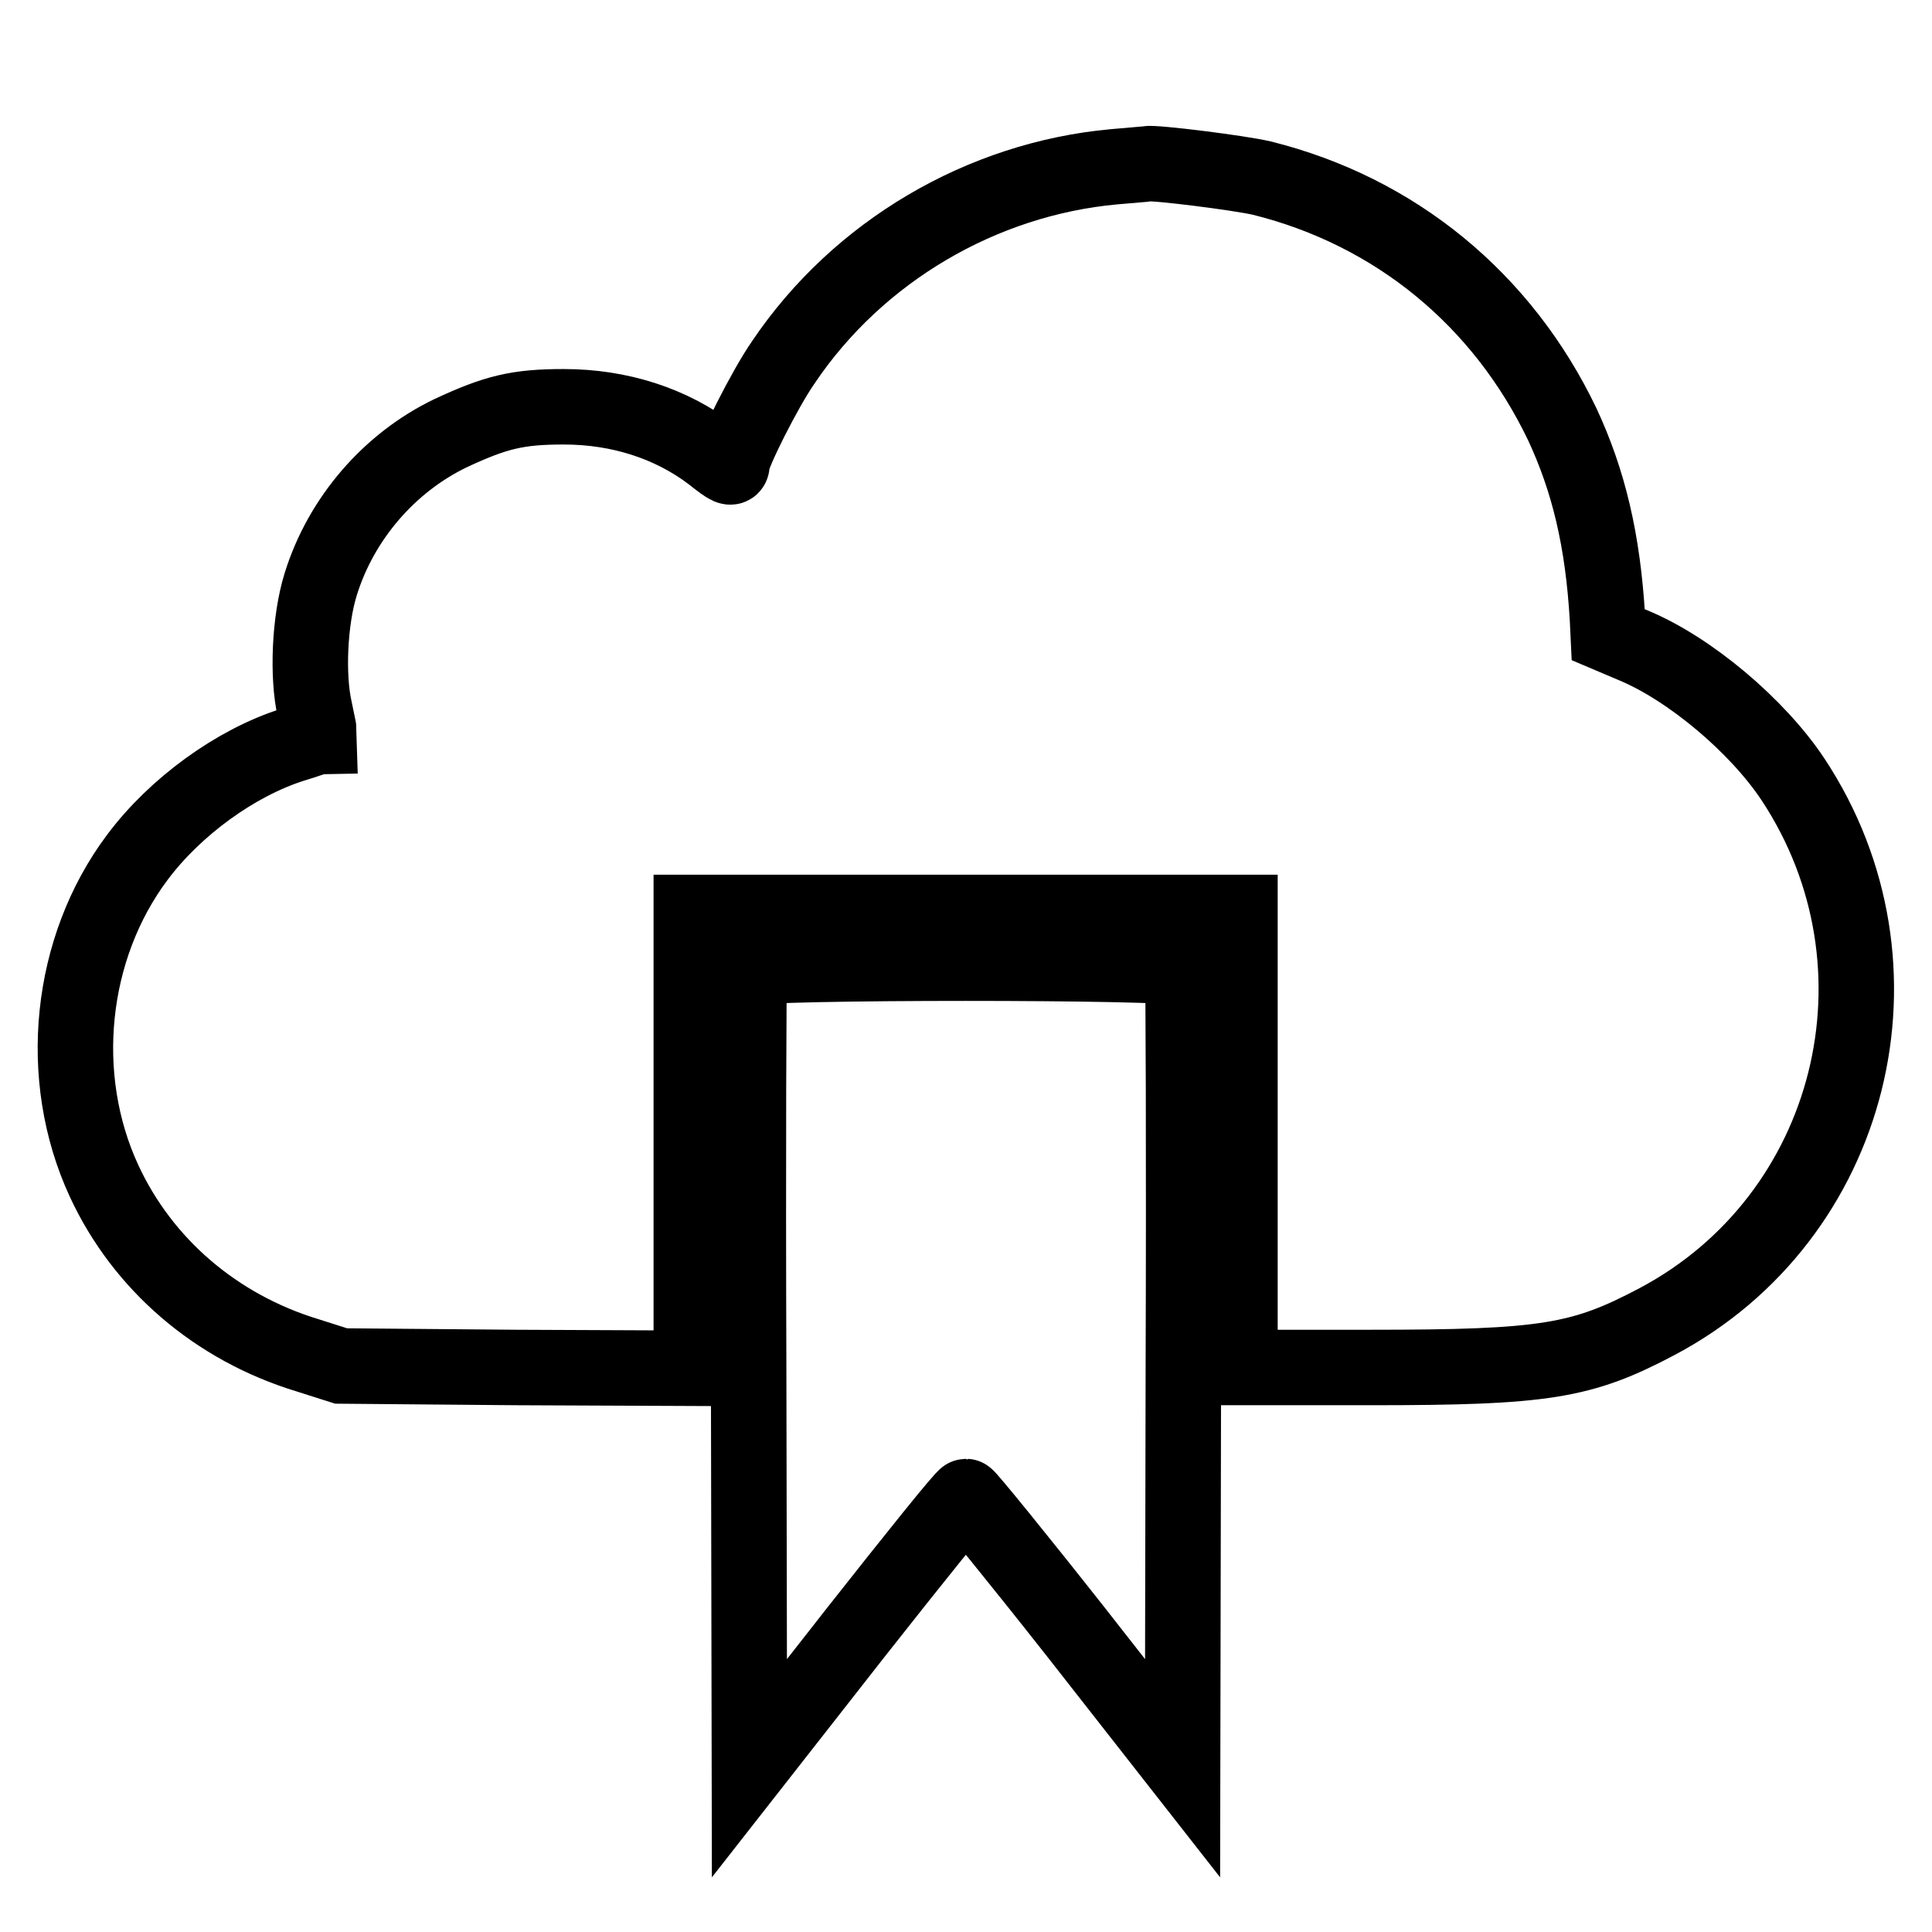 <?xml version="1.0" encoding="utf-8"?>
<!-- Svg Vector Icons : http://www.onlinewebfonts.com/icon -->
<!DOCTYPE svg PUBLIC "-//W3C//DTD SVG 1.1//EN" "http://www.w3.org/Graphics/SVG/1.1/DTD/svg11.dtd">
<svg version="1.1" xmlns="http://www.w3.org/2000/svg" xmlns:xlink="http://www.w3.org/1999/xlink" x="0px" y="0px" viewBox="0 0 256 256" enable-background="new 0 0 256 256" xml:space="preserve">
<g><g><g><path stroke-width="10" fill-opacity="0" stroke="#000000"  d="M147.6,22.1c-17.5,1.6-33.9,11.2-43.8,25.9c-2.5,3.6-6.8,12.2-6.8,13.4c0,0.8-0.3,0.7-2.7-1.2c-5.4-4.1-12.2-6.3-19.6-6.3c-6.1,0-9,0.7-15,3.5c-8.1,3.9-14.5,11.3-17.2,20c-1.5,4.8-1.8,12.2-0.8,16.6c0.4,1.9,0.7,3.4,0.7,3.5c-0.1,0-1.7,0.6-3.7,1.2c-7.5,2.4-15.5,8.2-20.5,14.9c-9,12-10.8,29.1-4.4,42.9c5.1,11,14.8,19.4,27,23.1l4.4,1.4l23.2,0.2l23.2,0.1v-30.2v-30.2H128h36.3V151v30.2h17.3c23.1,0,28-0.8,38-6.1c26-13.8,34.3-47.1,18-71.8c-4.7-7.1-13.7-14.7-21.2-17.8l-3.3-1.4l-0.1-2.1c-0.6-10.4-2.5-18.3-6-25.8c-7.9-16.5-22.1-28.2-39.8-32.6c-3-0.7-14.2-2.1-15.2-1.9C151.9,21.7,149.9,21.9,147.6,22.1z"/><path stroke-width="10" fill-opacity="0" stroke="#000000"  d="M99.3,128.3c-0.1,0.3-0.2,24.4-0.1,53.3l0.1,52.7l14.1-18c7.8-9.9,14.3-18,14.6-18c0.2,0,6.8,8.1,14.6,18l14.1,18l0.1-52.7c0.1-29,0-53-0.1-53.3C156.4,127.4,99.6,127.4,99.3,128.3z"/></g></g></g>
</svg>